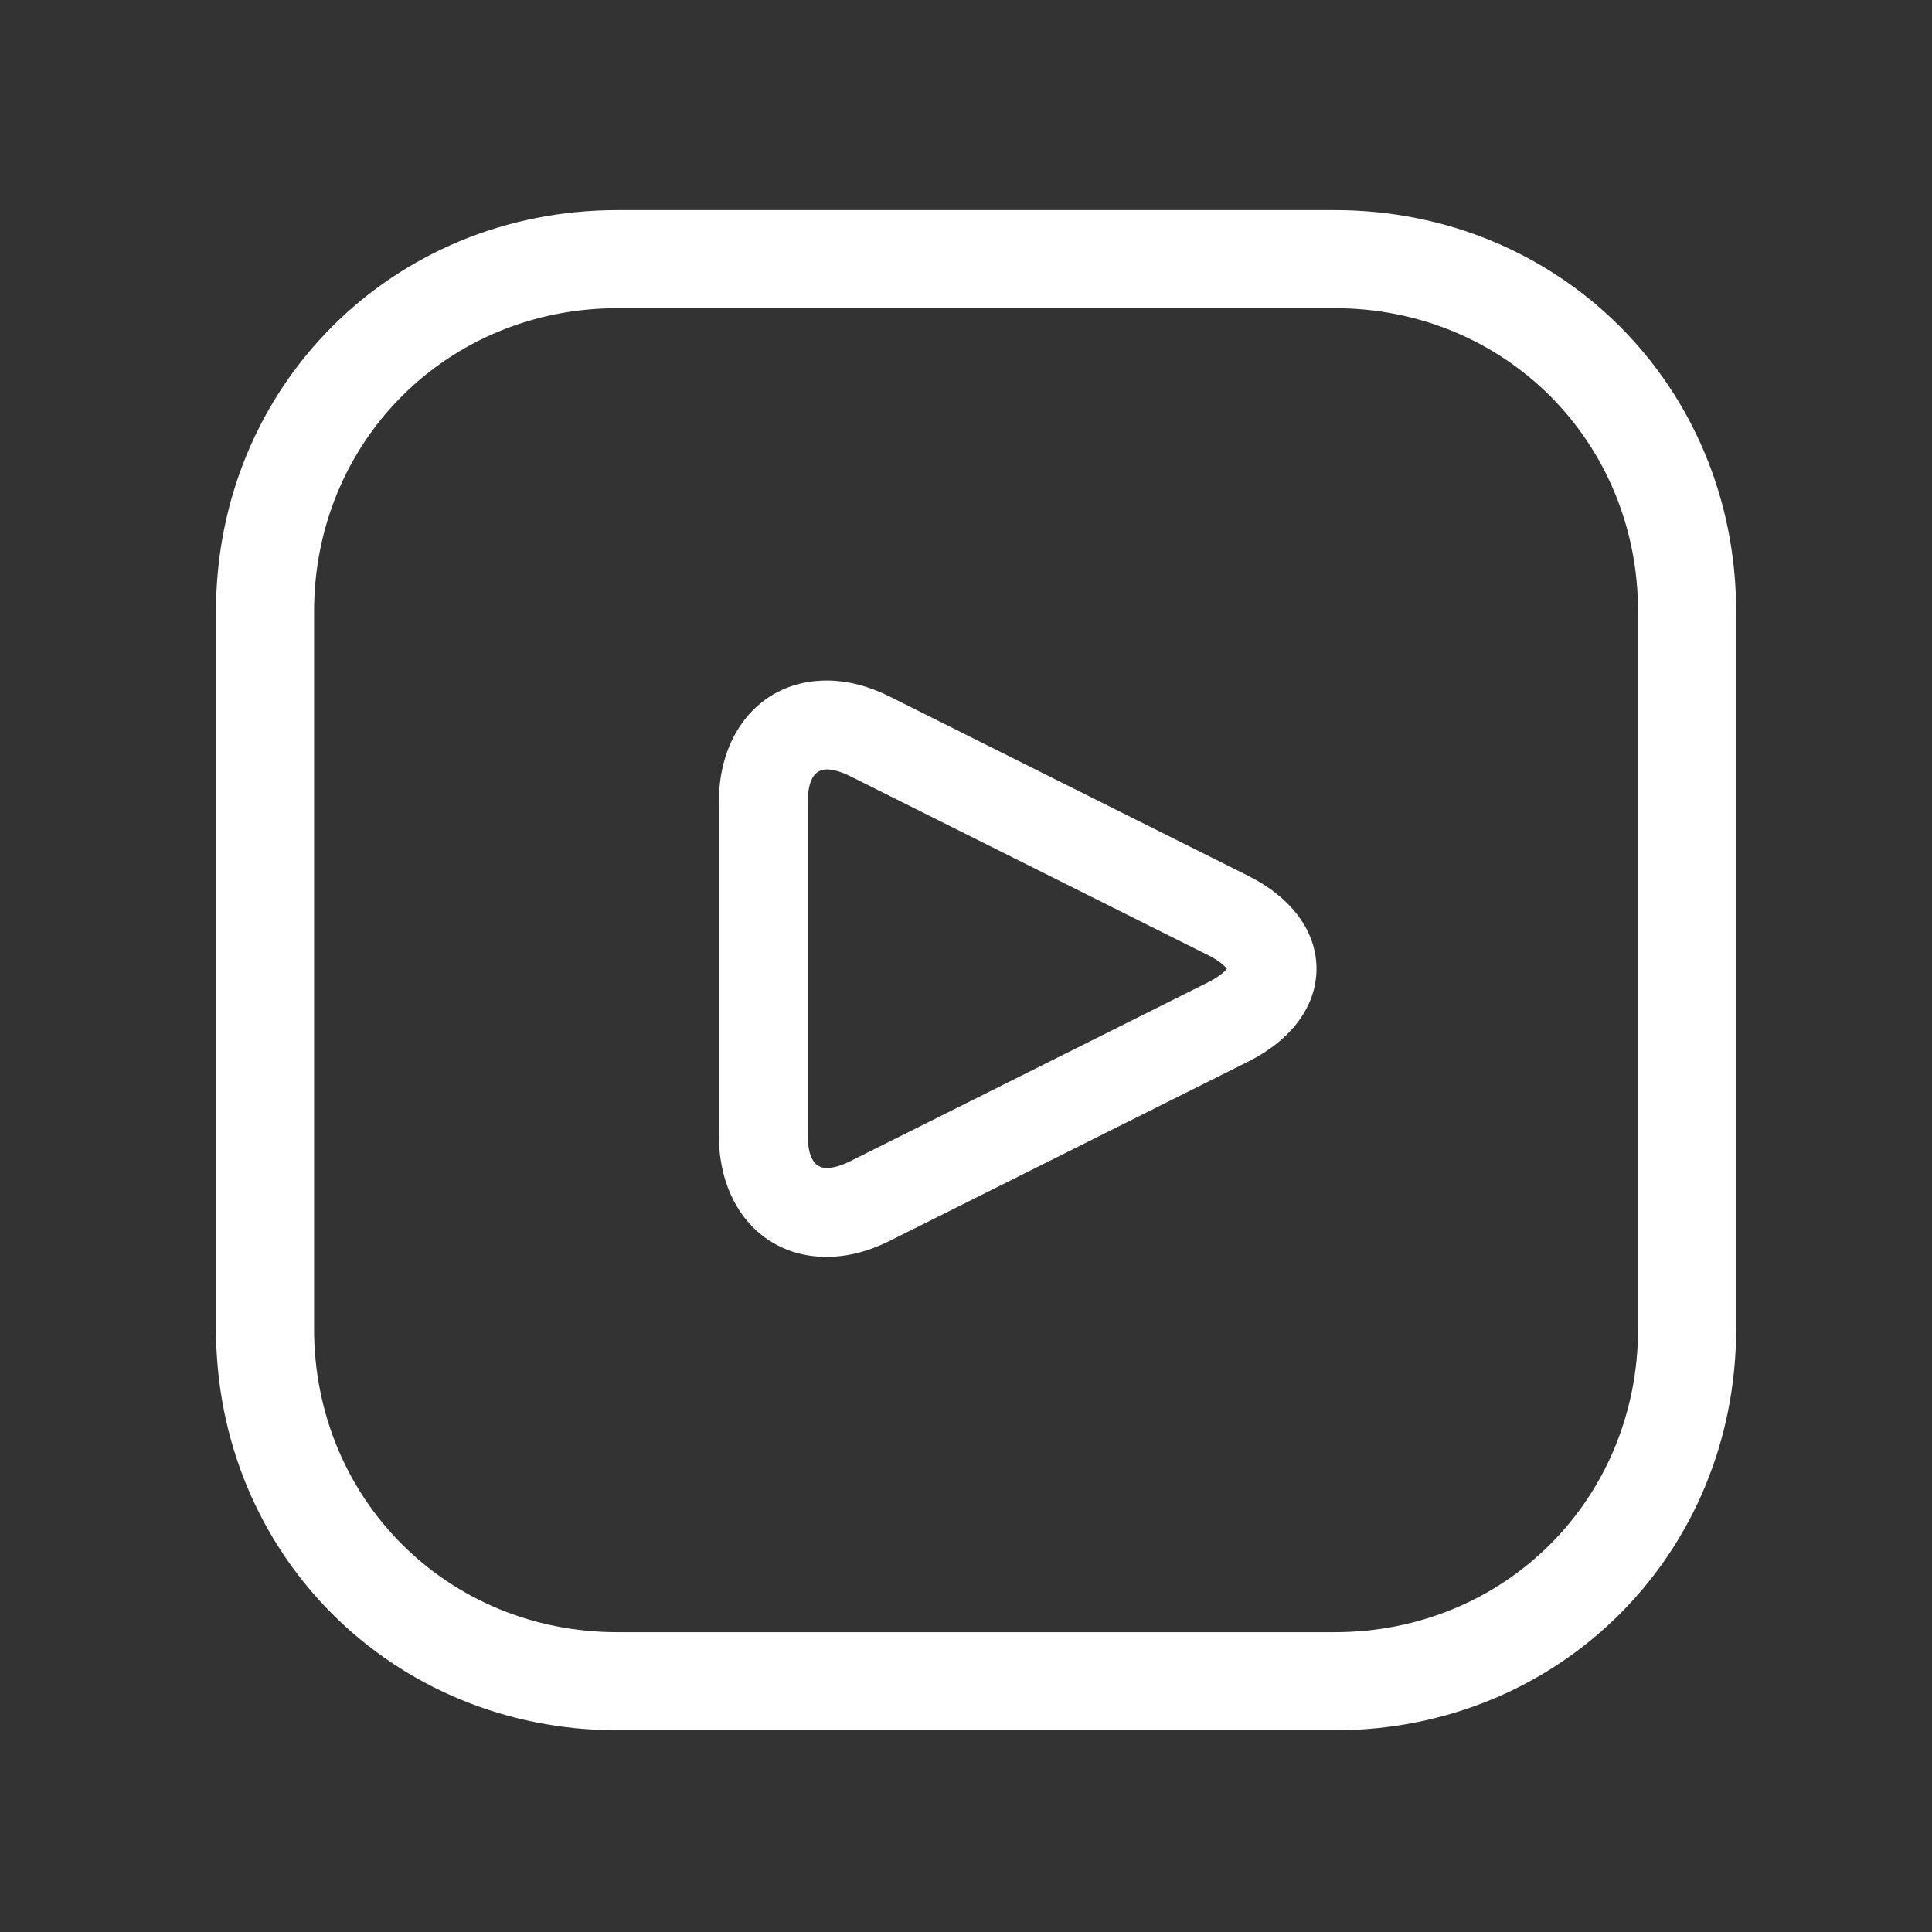 <?xml version="1.0" encoding="utf-8"?>
<!-- Generator: Adobe Illustrator 16.0.0, SVG Export Plug-In . SVG Version: 6.00 Build 0)  -->
<!DOCTYPE svg PUBLIC "-//W3C//DTD SVG 1.1//EN" "http://www.w3.org/Graphics/SVG/1.1/DTD/svg11.dtd">
<svg version="1.1" xmlns="http://www.w3.org/2000/svg" xmlns:xlink="http://www.w3.org/1999/xlink" x="0px" y="0px" width="512px"
	 height="512px" viewBox="0 0 512 512" enable-background="new 0 0 512 512" xml:space="preserve">
<rect x="0" y="0" width="512" height="512" fill="#333333" stroke="none"/>
<g id="Capa_1">
	<g id="instagram" display="none">
		<path display="inline" fill="#FFFFFF" d="M263.018,457.755c-1.331,0-2.662,0-4.003-0.007c-31.516,0.077-60.636-0.725-88.956-2.446
			c-25.963-1.581-49.664-10.554-68.542-25.946c-18.215-14.854-30.654-34.937-36.97-59.686c-5.497-21.548-5.789-42.697-6.068-63.154
			c-0.203-14.68-0.411-32.071-0.454-49.76c0.043-17.761,0.251-35.153,0.454-49.833c0.279-20.455,0.571-41.604,6.068-63.154
			c6.315-24.749,18.755-44.832,36.97-59.686c18.878-15.393,42.578-24.366,68.545-25.944c28.32-1.722,57.446-2.524,89.03-2.448
			c31.525-0.067,60.636,0.728,88.956,2.448c25.964,1.579,49.664,10.552,68.541,25.944c18.218,14.854,30.653,34.938,36.97,59.686
			c5.498,21.547,5.789,42.701,6.068,63.154c0.201,14.679,0.414,32.071,0.453,49.759v0.073c-0.039,17.688-0.252,35.08-0.453,49.76
			c-0.279,20.454-0.567,41.604-6.068,63.154c-6.315,24.749-18.752,44.832-36.97,59.686c-18.877,15.394-42.577,24.365-68.541,25.946
			C320.928,456.95,293.069,457.755,263.018,457.755z M259.015,426.337c31.004,0.073,59.471-0.708,87.125-2.391
			c19.633-1.192,36.653-7.564,50.599-18.938c12.892-10.512,21.77-25.016,26.385-43.106c4.577-17.937,4.842-37.193,5.096-55.817
			c0.2-14.581,0.409-31.851,0.451-49.365c-0.042-17.52-0.251-34.786-0.451-49.366c-0.254-18.623-0.519-37.881-5.096-55.82
			c-4.615-18.093-13.493-32.596-26.385-43.109c-13.944-11.367-30.966-17.739-50.599-18.933c-27.654-1.684-56.121-2.459-87.051-2.393
			c-30.998-0.074-59.468,0.709-87.122,2.393c-19.632,1.193-36.654,7.565-50.599,18.933c-12.891,10.514-21.769,25.017-26.385,43.109
			c-4.576,17.939-4.841,37.194-5.095,55.82c-0.2,14.593-0.408,31.872-0.451,49.402c0.043,17.455,0.251,34.737,0.451,49.329
			c0.254,18.624,0.519,37.882,5.095,55.817c4.617,18.092,13.494,32.596,26.385,43.106c13.944,11.369,30.967,17.741,50.599,18.935
			C199.621,425.629,228.097,426.413,259.015,426.337z M258.266,354.88c-54.123,0-98.161-44.033-98.161-98.16
			c0-54.128,44.038-98.162,98.161-98.162c54.127,0,98.163,44.034,98.163,98.162C356.429,310.846,312.393,354.88,258.266,354.88z
			 M258.266,189.969c-36.804,0-66.749,29.944-66.749,66.75s29.945,66.75,66.749,66.75c36.808,0,66.751-29.944,66.751-66.75
			S295.073,189.969,258.266,189.969z M367.422,127.145c-13.011,0-23.56,10.546-23.56,23.559s10.549,23.56,23.56,23.56
			c13.013,0,23.559-10.547,23.559-23.56S380.435,127.145,367.422,127.145z"/>
	</g>
	<g id="youtube">
		<path fill="#FFFFFF" d="M330.743,232.079l-94.979-47.492c-5.625-2.813-11.246-4.238-16.706-4.238
			c-16.813,0-28.555,13.245-28.555,32.212v88.317c0,18.968,11.742,32.213,28.555,32.213c5.46,0,11.081-1.427,16.706-4.239
			l94.979-47.488c11.533-5.768,18.146-14.749,18.146-24.646C348.891,246.824,342.278,237.845,330.743,232.079z M320.207,260.291
			l-94.979,47.489c-2.892,1.447-4.951,1.752-6.169,1.752c-4.128,0-4.997-4.706-4.997-8.654V212.56c0-3.948,0.868-8.651,4.997-8.651
			c1.218,0,3.277,0.304,6.169,1.749l94.981,47.495c2.929,1.463,4.37,2.84,4.923,3.568
			C324.58,257.447,323.139,258.824,320.207,260.291z"/>
	</g>
	<g id="Capa_3">
		<path fill="#FFFFFF" d="M353.702,55.683H163.633c-59.661,0-106.394,46.73-106.394,106.394v190.07
			c0,59.66,46.731,106.392,106.394,106.392h190.069c59.659,0,106.394-46.73,106.394-106.392v-190.07
			C460.096,102.415,413.352,55.683,353.702,55.683z M434.104,352.147c0,45.094-35.321,80.401-80.402,80.401H163.633
			c-45.08,0-80.402-35.32-80.402-80.401v-190.07c0-45.081,35.322-80.404,80.402-80.404h190.069
			c45.095,0,80.401,35.323,80.401,80.404V352.147L434.104,352.147z"/>
		<path display="none" fill="#FFFFFF" d="M385.36,158.542c-4.173-3.054-9.758-3.313-14.217-0.714
			c-4.444,2.612-14.295,3.898-22.196,4.938c-1.636,0.222-3.25,0.43-4.81,0.647c-11.061-9.173-25.186-14.318-39.752-14.318
			c-32.813,0-59.74,25.393-61.65,57.334c-29.759-5.017-57.01-20.533-76.321-43.847c-2.872-3.483-7.33-5.185-11.826-4.601
			c-4.472,0.624-8.29,3.521-10.097,7.655c-0.831,1.896-8.083,19.738-8.083,63.87c0,38.22,30.162,66.304,50.852,81.079
			c-14.152,6.433-30.461,8.798-45.952,7.083c-6.055-0.648-11.722,2.911-13.722,8.615c-2.001,5.72,0.207,12.062,5.327,15.297
			c24.431,15.413,52.671,23.562,81.675,23.562c93.15,0,149.524-73.178,151.616-145.327c2.679-3.886,7.784-11.449,16.413-24.717
			c3.457-5.343,6.354-16.855,7.771-23.236C391.52,166.82,389.531,161.583,385.36,158.542z M342.76,208.002
			c-1.599,2.209-2.469,4.887-2.469,7.615c0,51.293-38.999,123.534-125.69,123.534c-7.838,0-15.606-0.715-23.223-2.117
			c10.162-3.848,19.766-9.215,28.59-16.011c3.535-2.715,5.417-7.083,5.001-11.514c-0.415-4.432-3.079-8.356-7.068-10.371
			c-0.559-0.284-55.491-29.175-55.491-69.615c0-13.555,0.729-24.21,1.689-32.32c25.51,21.961,57.972,35.102,92.138,36.79
			c0.259,0.013,0.531,0.026,0.779,0.013c7.563-0.221,13.126-5.77,13.126-12.993c0-1.794-0.365-3.496-1.028-5.056
			c-0.323-1.95-0.494-3.912-0.494-5.875c0-19.298,16.035-34.995,35.765-34.995c9.901,0,19.427,4.056,26.146,11.109
			c3.068,3.197,7.55,4.64,11.879,3.794c2.952-0.559,6.354-1,9.93-1.468c1.272-0.169,2.561-0.337,3.873-0.521
			C346.45,202.869,342.93,207.768,342.76,208.002z"/>
	</g>
	<g id="facebook" display="none">
		<g display="inline">
			<path fill="#FFFFFF" d="M319.392,136.102l-31.296-0.051c-35.165,0-57.888,23.313-57.888,59.396v27.381h-31.465
				c-2.72,0-4.921,2.208-4.921,4.925v39.677c0,2.722,2.205,4.923,4.921,4.923h31.465V372.47c0,2.717,2.203,4.917,4.923,4.917h41.057
				c2.717,0,4.916-2.2,4.916-4.917V272.351h36.793c2.727,0,4.924-2.201,4.924-4.923l0.018-39.677c0-1.306-0.521-2.556-1.44-3.479
				c-0.922-0.922-2.183-1.445-3.484-1.445h-36.809v-23.211c0-11.158,2.664-16.821,17.197-16.821l21.082-0.01
				c2.718,0,4.916-2.204,4.916-4.92v-36.842C324.299,138.309,322.101,136.108,319.392,136.102z"/>
		</g>
	</g>
</g>
<g id="linkedin" display="none">
	<path display="inline" fill="#FFFFFF" d="M363.451,350.406v-0.007h0.049v-70.932c0-34.701-7.47-61.432-48.037-61.432
		c-19.501,0-32.59,10.702-37.932,20.848h-0.563v-17.608h-38.464v129.124h40.049v-63.938c0-16.833,3.192-33.112,24.041-33.112
		c20.541,0,20.846,19.212,20.846,34.192v62.865H363.451z"/>
	<path display="inline" fill="#FFFFFF" d="M173.285,221.283h40.1v129.123h-40.1V221.283z"/>
	<path display="inline" fill="#FFFFFF" d="M193.319,157c-12.821,0-23.225,10.404-23.225,23.225
		c0,12.821,10.404,23.443,23.225,23.443c12.821,0,23.225-10.622,23.225-23.443C216.535,167.404,206.133,157,193.319,157z"/>
</g>
</svg>
